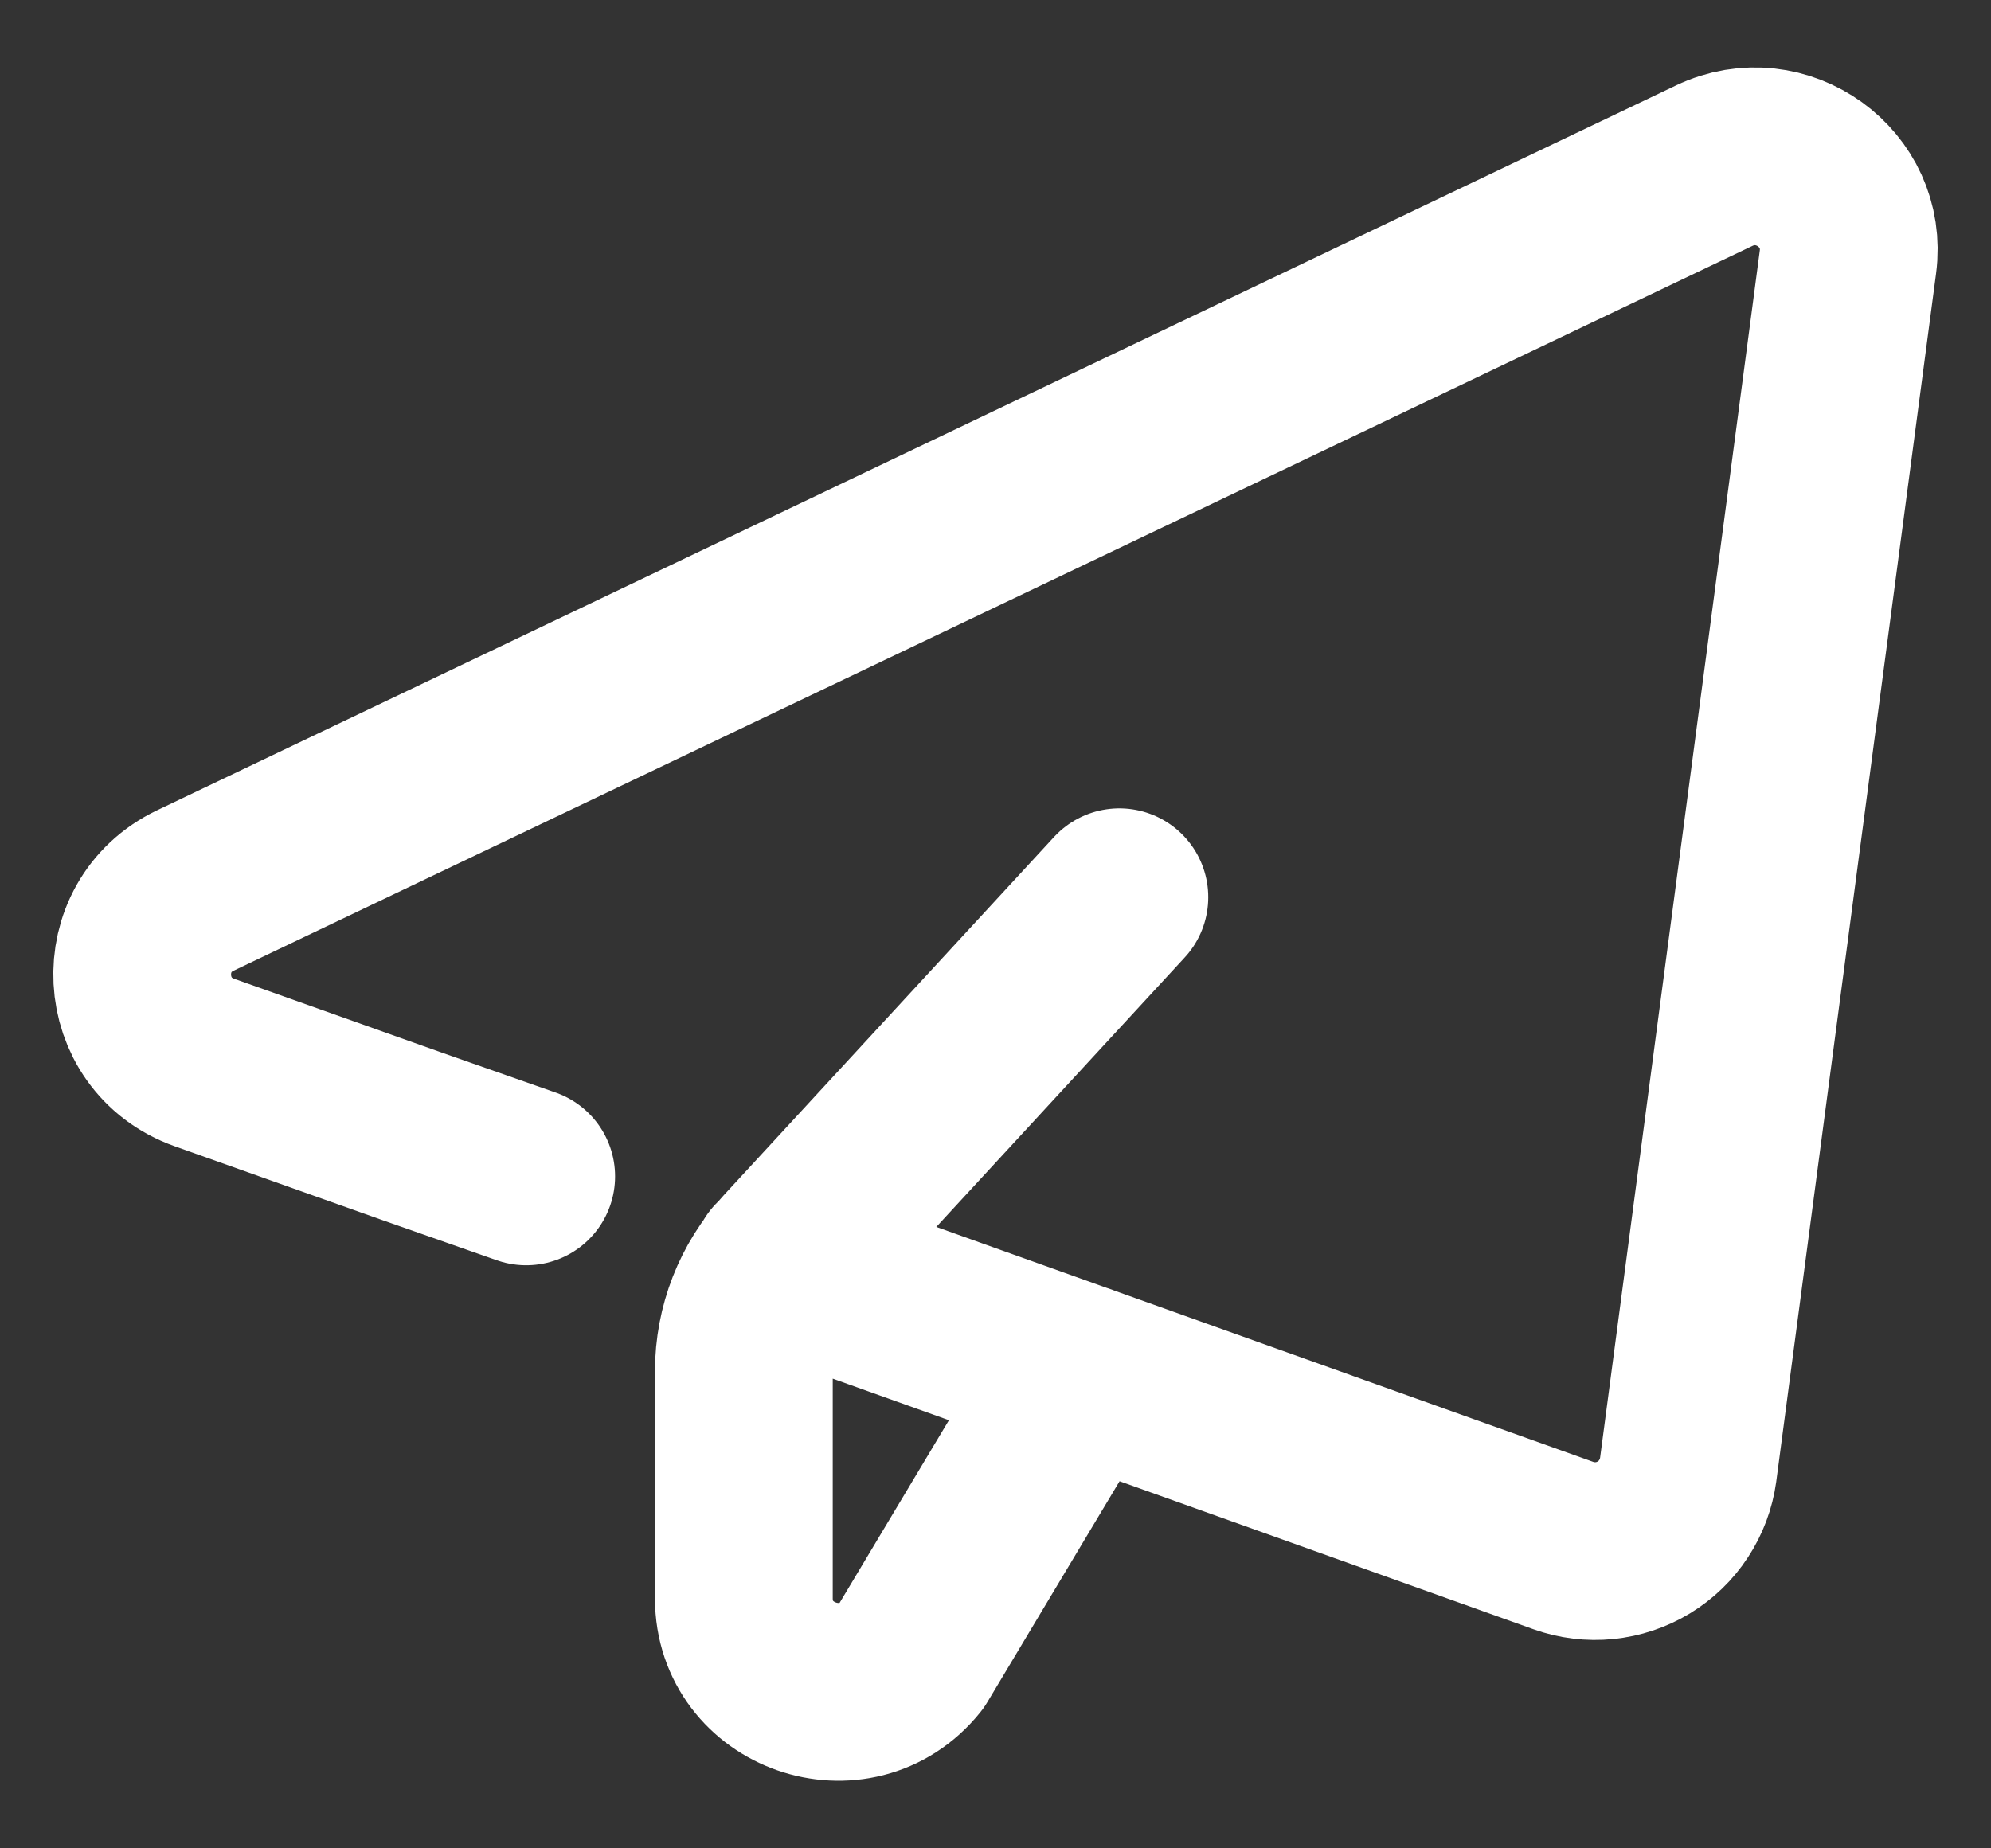 <svg width="28" height="26" viewBox="0 0 28 26" fill="none" xmlns="http://www.w3.org/2000/svg">
<rect x="0" y="0" width="28" height="26" fill="#333333" stroke="none"/>
<path d="M10.969 17.8L21.986 21.741C22.171 21.807 22.369 21.832 22.564 21.812C22.76 21.792 22.949 21.729 23.117 21.627C23.285 21.525 23.429 21.387 23.536 21.222C23.644 21.058 23.714 20.871 23.741 20.676L25.988 3.686C26.125 2.652 25.053 1.88 24.108 2.33L2.748 12.526C1.692 13.03 1.771 14.554 2.875 14.946L5.804 15.988L7.4 16.548M15.2 19.312L12.812 23.303C12.032 24.273 10.461 23.724 10.461 22.484V19.288C10.461 18.685 10.688 18.104 11.097 17.661L15.742 12.621" stroke="white" stroke-width="2.5" stroke-linecap="round" stroke-linejoin="round"/>
</svg>

